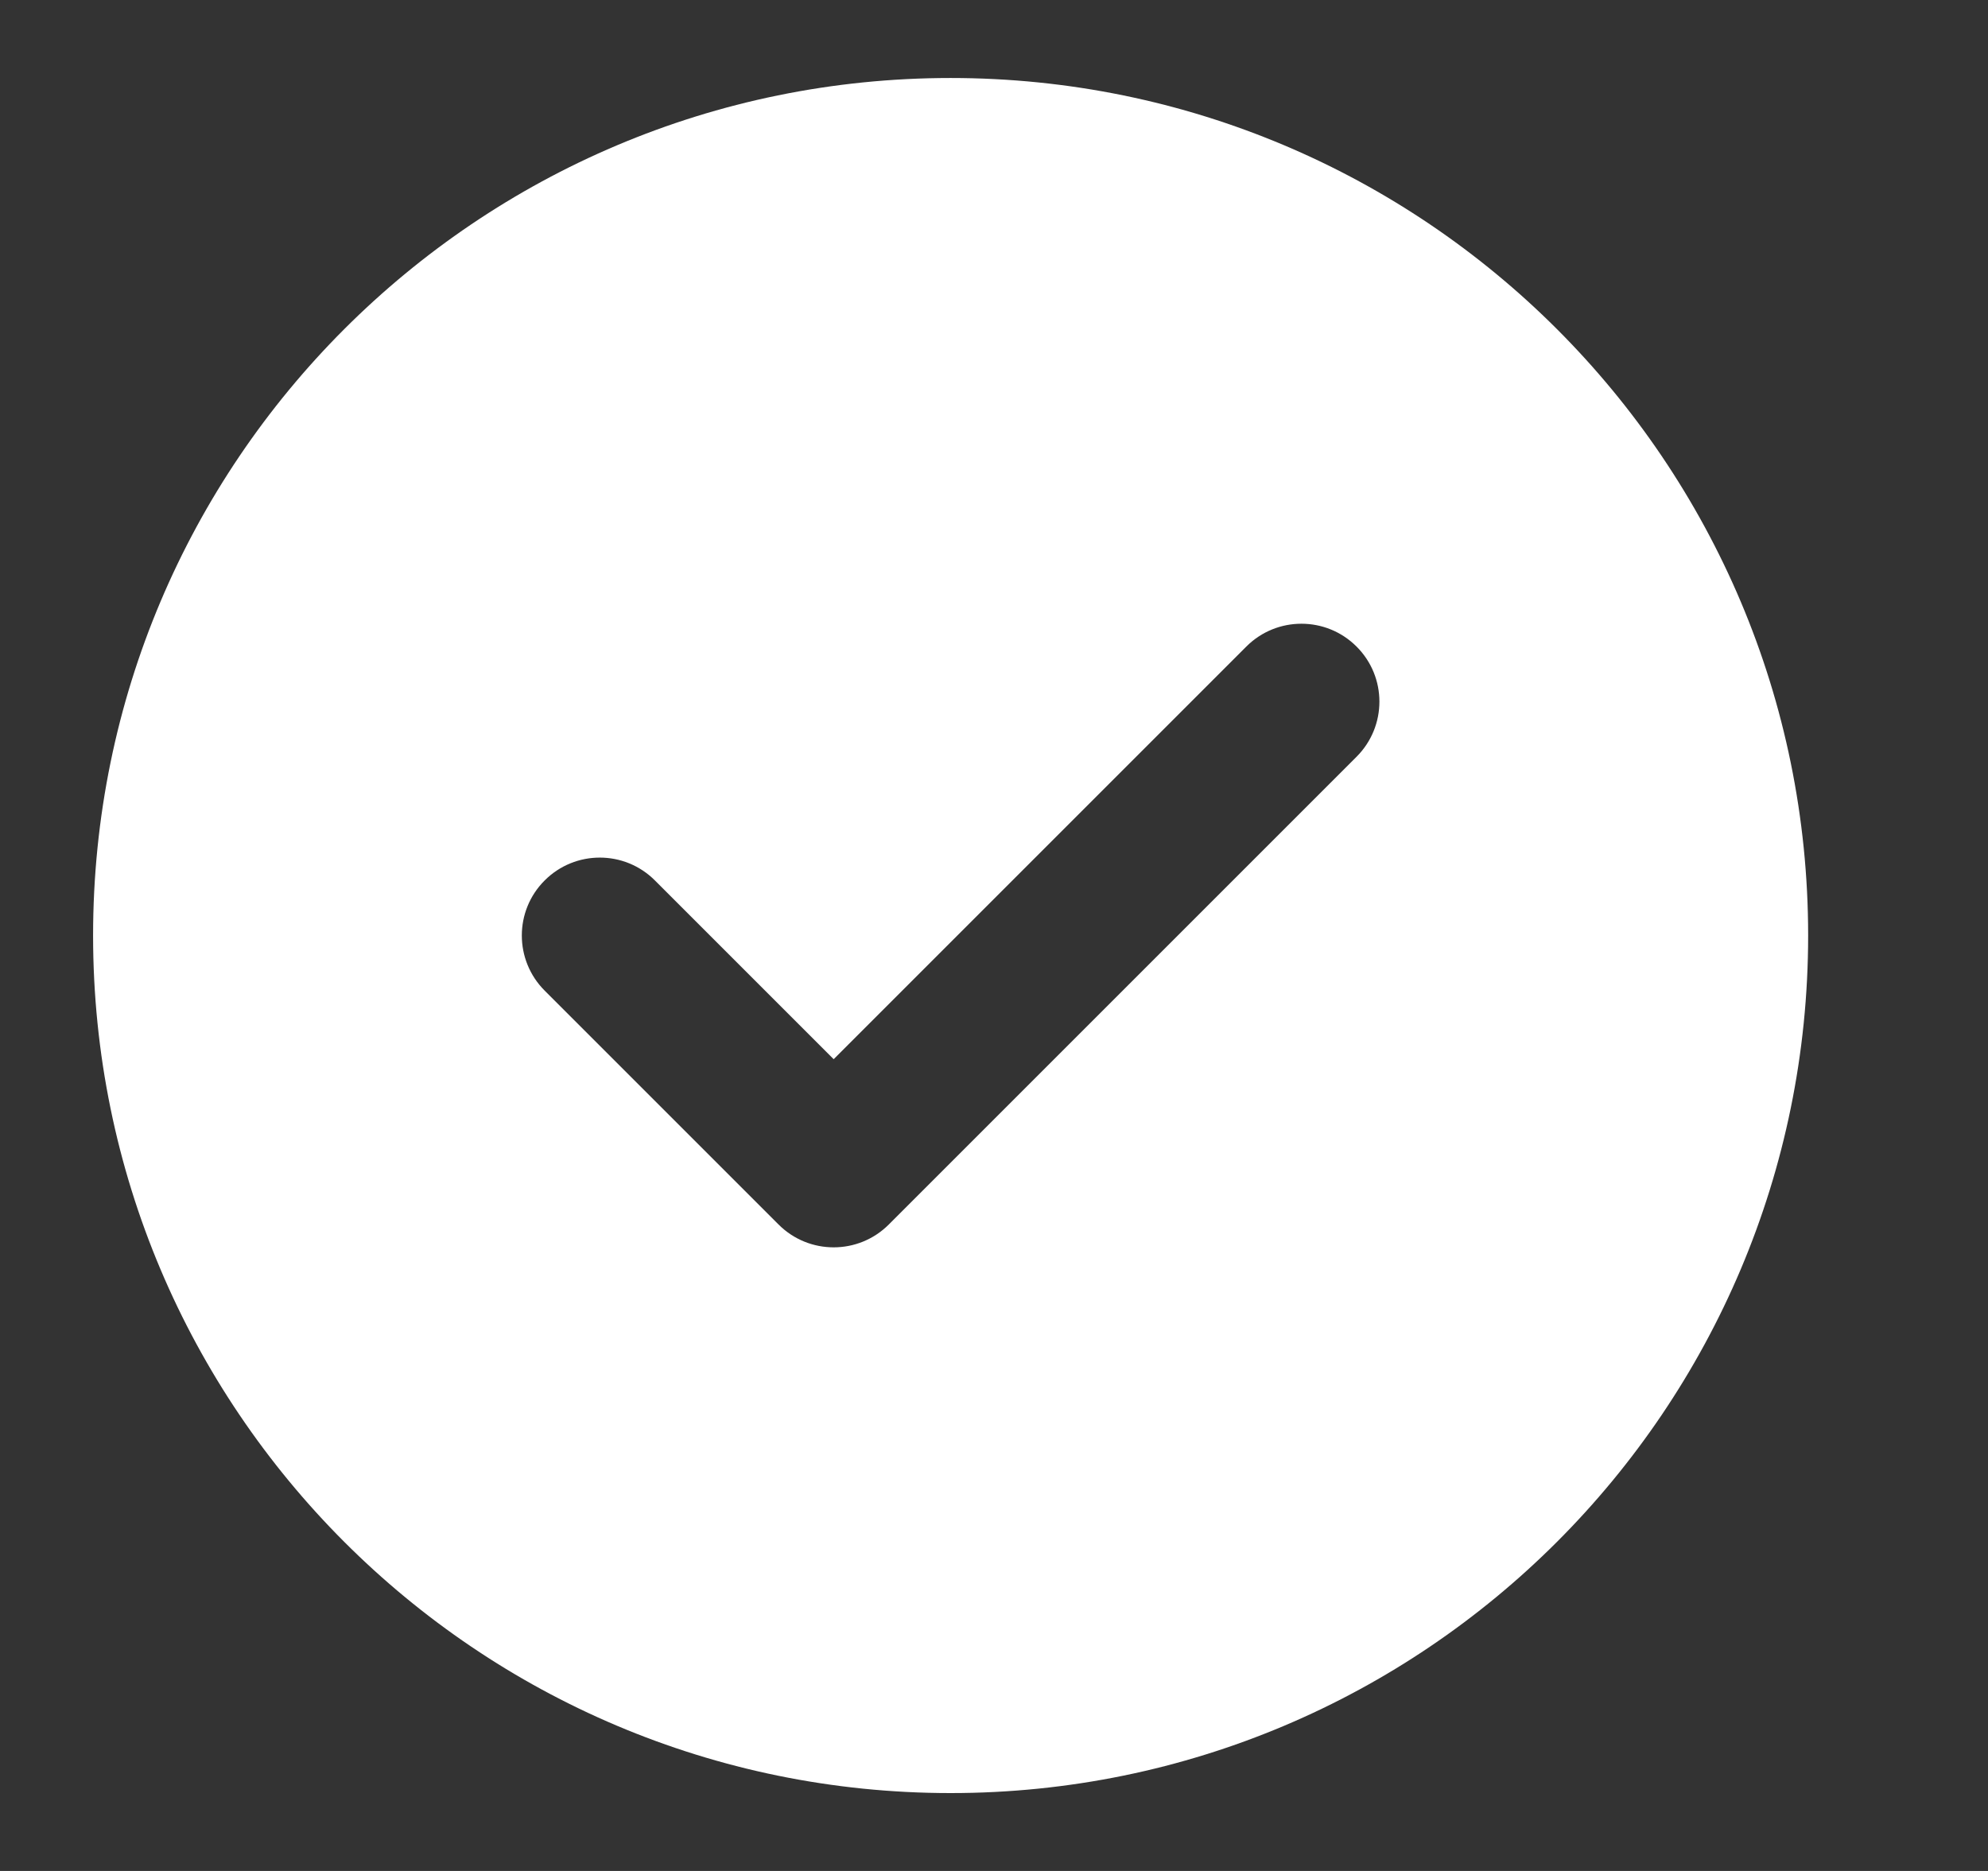 <svg width="17" height="16" viewBox="0 0 17 16" fill="none" xmlns="http://www.w3.org/2000/svg">
<rect x="0" y="0" width="17" height="16" fill="#333333" stroke="none"/>
<g id="check-circle">
<path id="Solid" fill-rule="evenodd" clipRule="evenodd" d="M8.129 0.667C4.079 0.667 0.796 3.95 0.796 8C0.796 12.05 4.079 15.334 8.129 15.334C12.179 15.334 15.462 12.05 15.462 8C15.462 3.95 12.179 0.667 8.129 0.667ZM11.6 6.472C11.861 6.211 11.861 5.789 11.6 5.529C11.34 5.269 10.918 5.269 10.658 5.529L7.129 9.058L5.6 7.529C5.34 7.269 4.918 7.269 4.658 7.529C4.397 7.789 4.397 8.211 4.658 8.472L6.658 10.472C6.918 10.732 7.34 10.732 7.6 10.472L11.6 6.472Z" fill="white"/>
</g>
</svg>
